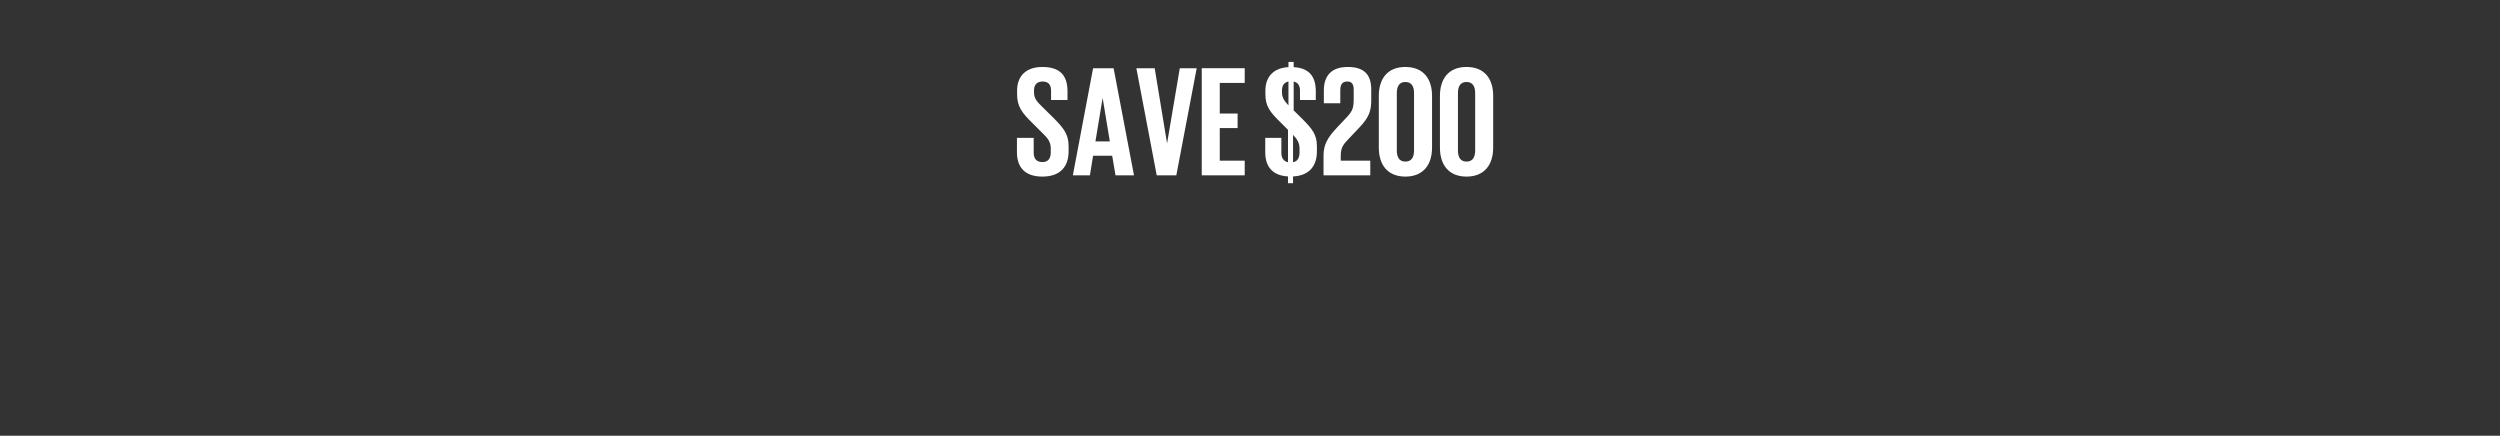 <svg width="459" height="80" viewBox="0 0 459 80" xmlns="http://www.w3.org/2000/svg"><rect x="0" y="0" width="459" height="80" fill="#333333" stroke="none"/><path d="M191.38 32.422c3.364 0 4.814-1.914 4.814-4.611v-.957c0-2.175-.87-3.277-2.668-5.104l-2.118-2.088c-.956-.928-1.565-1.566-1.565-2.668v-.406c0-1.102.638-1.624 1.566-1.624 1.043 0 1.566.551 1.566 1.682v1.711h3.016v-1.595c0-2.842-1.306-4.466-4.612-4.466-3.218 0-4.64 1.885-4.64 4.321v.667c0 2.262.87 3.393 2.755 5.249l1.944 1.943c1.014.957 1.479 1.653 1.479 2.784v.754c0 1.044-.465 1.74-1.508 1.74-1.131 0-1.624-.638-1.624-1.74v-2.697h-3.075v2.639c0 2.581 1.305 4.466 4.67 4.466zm8.728-.232l.58-3.596h3.51l.608 3.596h3.393l-3.74-19.662h-3.77l-3.713 19.662zm2.32-14.123h.03l1.304 7.888h-2.638zm14.181-5.539l-2.32 13.717h-.028l-2.262-13.717h-3.364l3.74 19.662h3.596l3.742-19.662zm4.031 19.662h7.889v-2.697h-4.583v-5.974h3.278v-2.668h-3.278v-5.626h4.583v-2.697h-7.888zm15.835 1.45h.928v-1.247c3.044-.145 4.379-2.001 4.379-4.582v-.957c0-2.175-.87-3.19-2.669-5.017l-1.595-1.566v-5.307c.784.174 1.16.754 1.16 1.682v1.711h2.9v-1.595c0-2.668-1.16-4.263-4.06-4.437v-.957h-.957v.957c-2.929.145-4.234 1.972-4.234 4.292v.667c0 2.262.87 3.306 2.756 5.162l1.392 1.392v5.945c-.87-.174-1.219-.841-1.219-1.769v-2.697h-2.958v2.639c0 2.465 1.16 4.263 4.177 4.437zm2.117-6.38v.754c0 .928-.349 1.624-1.19 1.769v-5.017c.784.783 1.19 1.508 1.19 2.494zm-3.22-10.266v-.406c0-.928.435-1.479 1.19-1.624v4.379c-.726-.754-1.19-1.421-1.19-2.349zM243 32.19h8.584v-2.697h-5.422v-.928c0-1.537.55-2.117 1.392-3.016l2.117-2.233c1.71-1.827 2.088-2.987 2.088-4.959v-1.914c0-2.813-1.364-4.147-4.322-4.147-2.9 0-4.379 1.537-4.379 4.292v2.378h3.017v-2.465c0-1.189.58-1.537 1.275-1.537.639 0 1.19.261 1.19 1.479v1.624c0 1.624-.145 2.262-1.218 3.393l-1.857 1.972c-1.797 1.914-2.464 3.19-2.464 5.133zm15.023-2.523c-1.132 0-1.567-.841-1.567-2.03V17.081c0-1.189.435-2.03 1.567-2.03 1.16 0 1.594.841 1.594 2.03v10.556c0 1.189-.434 2.03-1.594 2.03zm0 2.755c3.363 0 4.9-2.262 4.9-5.307v-9.512c0-3.074-1.537-5.307-4.9-5.307-3.335 0-4.873 2.233-4.873 5.307v9.512c0 3.045 1.537 5.307 4.873 5.307zm11.223-2.755c-1.132 0-1.567-.841-1.567-2.03V17.081c0-1.189.435-2.03 1.567-2.03 1.16 0 1.594.841 1.594 2.03v10.556c0 1.189-.435 2.03-1.594 2.03zm0 2.755c3.363 0 4.9-2.262 4.9-5.307v-9.512c0-3.074-1.536-5.307-4.9-5.307-3.336 0-4.873 2.233-4.873 5.307v9.512c0 3.045 1.537 5.307 4.873 5.307z" fill="#fff"/></svg>